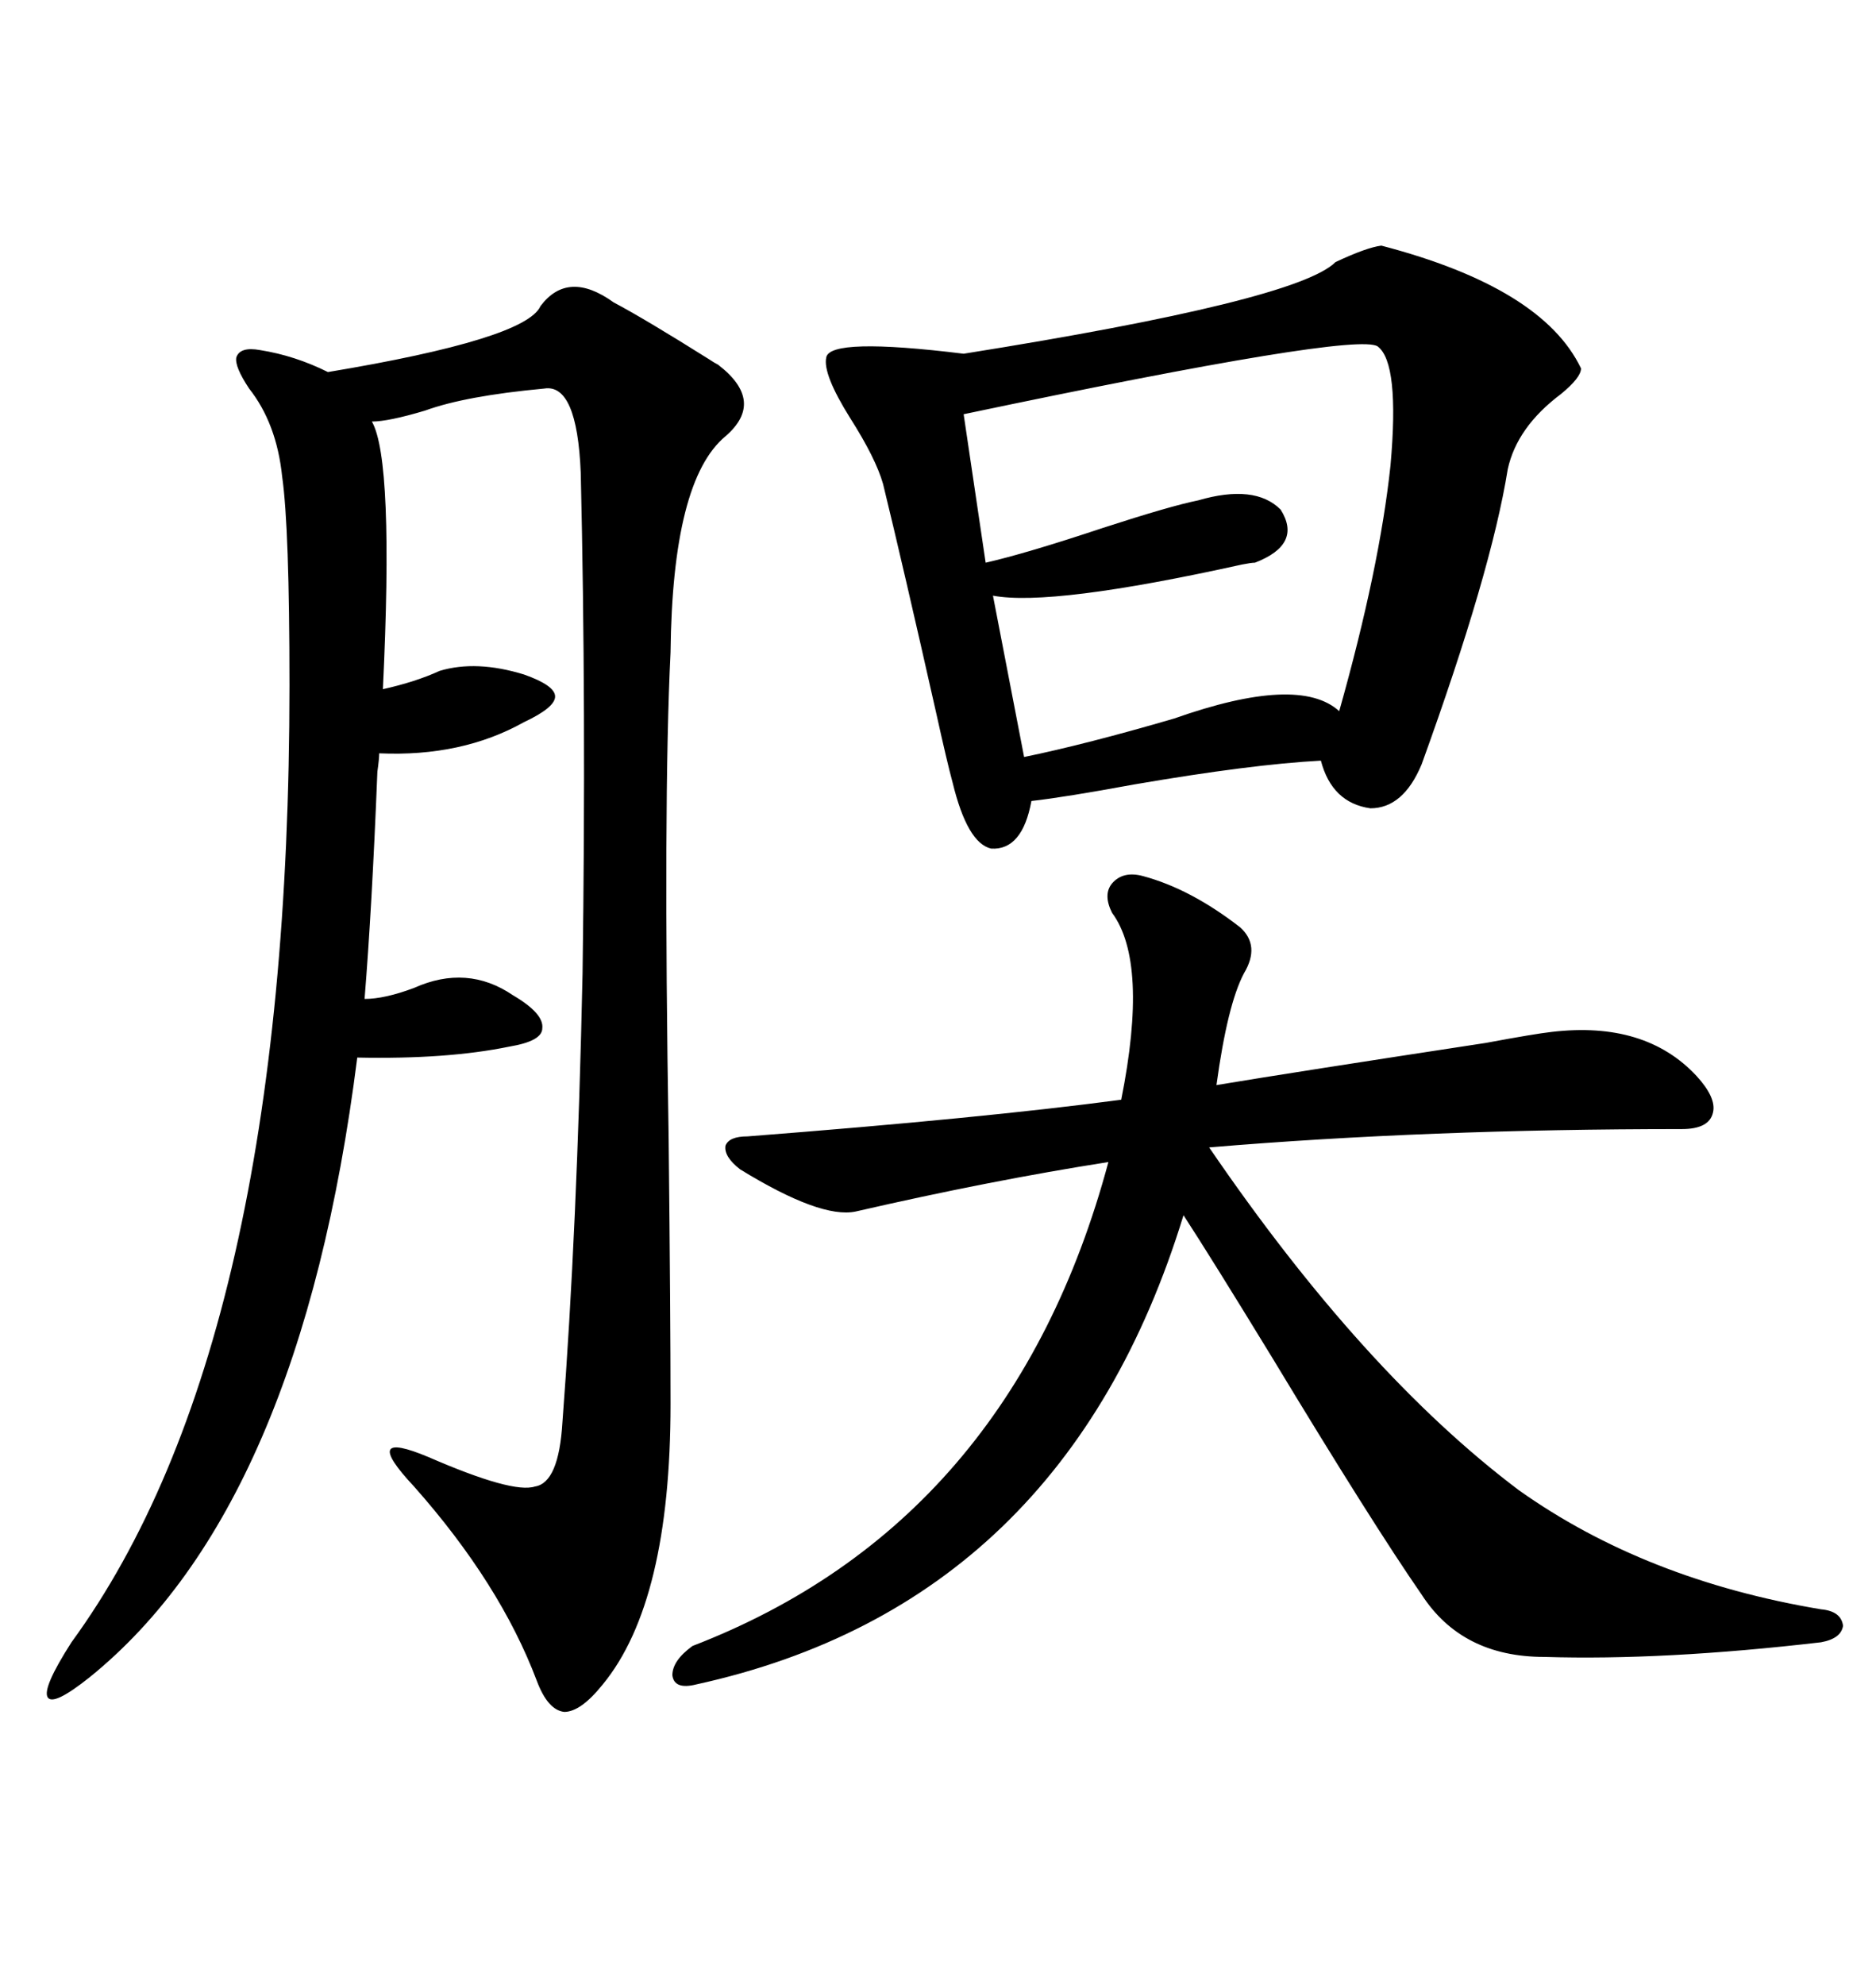 <svg xmlns="http://www.w3.org/2000/svg" xmlns:xlink="http://www.w3.org/1999/xlink" width="300" height="317.285"><path d="M107.23 224.41L107.23 224.41Q107.23 256.05 96.39 269.24L96.39 269.24Q92.87 273.63 90.23 273.63L90.23 273.63Q87.60 273.34 85.84 268.65L85.84 268.65Q79.98 253.13 66.21 237.60L66.21 237.60Q61.82 232.91 62.40 231.74L62.40 231.74Q62.99 230.57 68.55 232.91L68.55 232.91Q82.03 238.77 85.55 237.60L85.55 237.60Q89.36 237.01 89.94 227.34L89.94 227.34Q92.29 196.58 93.16 155.57L93.16 155.57Q93.75 113.09 92.87 75.59L92.87 75.59Q92.29 61.23 87.01 62.11L87.01 62.11Q74.41 63.28 67.97 65.63L67.97 65.63Q62.11 67.38 59.47 67.38L59.47 67.38Q62.99 73.54 61.23 110.16L61.23 110.16Q66.50 108.98 70.31 107.23L70.31 107.23Q76.17 105.47 83.79 107.81L83.79 107.81Q88.77 109.57 88.77 111.33L88.77 111.33Q88.77 113.09 83.79 115.43L83.79 115.43Q73.83 121.00 60.64 120.41L60.64 120.41Q60.64 121.29 60.35 123.34L60.35 123.34Q59.47 145.31 58.30 159.67L58.30 159.67Q61.52 159.67 66.21 157.91L66.21 157.91Q74.71 154.10 82.03 159.08L82.03 159.08Q87.01 162.01 86.72 164.36L86.72 164.36Q86.72 166.41 81.45 167.29L81.45 167.29Q71.48 169.34 57.13 169.04L57.13 169.04Q48.05 240.82 14.36 268.07L14.36 268.07Q8.50 272.75 7.62 271.29L7.62 271.29Q6.74 269.82 11.43 262.50L11.43 262.50Q46.29 214.75 46.29 109.57L46.29 109.57Q46.29 84.38 45.12 76.17L45.12 76.17Q44.24 67.68 39.84 62.11L39.84 62.11Q37.50 58.59 37.79 57.13L37.79 57.13Q38.38 55.37 41.60 55.96L41.60 55.96Q47.17 56.84 52.44 59.47L52.44 59.47Q84.08 54.20 86.43 48.93L86.43 48.93Q90.82 43.07 98.14 48.34L98.14 48.34Q103.13 50.98 113.38 57.42L113.38 57.42Q114.26 58.01 114.84 58.30L114.84 58.30Q122.46 64.16 116.02 69.73L116.02 69.73Q107.52 76.76 107.23 104.30L107.23 104.30Q106.05 128.03 106.93 182.23L106.93 182.23Q107.23 210.35 107.23 224.41ZM220.90 39.26L220.90 39.26Q246.68 46.00 252.83 58.89L252.83 58.89Q252.83 60.35 249.61 62.99L249.61 62.99Q242.58 68.26 241.11 75L241.11 75Q238.48 91.41 227.34 122.17L227.34 122.17Q224.41 129.20 219.14 129.20L219.14 129.20Q212.99 128.32 211.23 121.58L211.23 121.58Q200.10 122.17 181.35 125.39L181.35 125.39Q170.21 127.44 164.94 128.03L164.94 128.03Q163.48 135.94 158.50 135.64L158.50 135.64Q154.69 134.77 152.34 125.10L152.34 125.10Q151.46 121.88 149.71 113.96L149.71 113.96Q144.43 90.53 141.21 77.34L141.21 77.34Q140.04 73.24 135.94 66.80L135.94 66.80Q131.54 59.77 132.13 57.13L132.13 57.13Q132.71 53.91 154.10 56.54L154.10 56.54Q207.42 48.05 213.57 41.89L213.57 41.89Q218.55 39.55 220.90 39.26ZM182.81 140.04L182.81 140.04Q190.43 142.09 198.34 148.24L198.34 148.24Q201.56 151.17 198.93 155.57L198.93 155.57Q196.29 160.55 194.53 173.44L194.53 173.44Q206.84 171.39 237.60 166.70L237.60 166.70Q245.51 165.23 248.14 164.94L248.14 164.94Q263.09 163.18 271.29 171.97L271.29 171.97Q274.51 175.49 273.93 177.83L273.93 177.83Q273.34 180.47 268.95 180.47L268.95 180.47Q228.22 180.47 193.36 183.40L193.36 183.40Q217.97 219.43 242.87 238.18L242.87 238.18Q263.09 252.54 291.21 257.23L291.21 257.23Q294.43 257.52 294.73 259.86L294.73 259.86Q294.43 261.91 291.21 262.50L291.21 262.50Q266.02 265.43 246.97 264.84L246.97 264.84Q233.79 264.84 227.34 254.88L227.34 254.88Q219.43 243.46 203.32 216.80L203.32 216.80Q193.65 200.98 189.26 194.24L189.26 194.24Q170.21 256.35 111.33 269.24L111.33 269.24Q107.81 270.12 107.52 267.77L107.52 267.77Q107.52 265.43 110.74 263.09L110.74 263.09Q161.72 243.46 177.25 185.74L177.25 185.74Q158.50 188.67 136.82 193.65L136.82 193.65Q131.25 194.82 118.36 186.91L118.36 186.91Q115.72 184.86 116.02 183.11L116.02 183.11Q116.60 181.64 119.53 181.64L119.53 181.64Q157.32 178.71 179.30 175.78L179.30 175.78Q183.69 153.81 177.83 145.90L177.83 145.90Q176.37 142.97 177.83 141.21L177.83 141.21Q179.59 139.16 182.81 140.04ZM220.31 55.37L220.31 55.37Q216.80 53.03 154.10 66.21L154.10 66.21L157.62 89.94Q164.06 88.48 176.37 84.38L176.37 84.38Q187.21 80.86 191.60 79.98L191.60 79.98Q200.68 77.34 204.79 81.45L204.79 81.45Q208.30 87.01 200.68 89.94L200.68 89.94Q200.10 89.94 198.63 90.23L198.63 90.23Q168.16 96.97 158.79 95.21L158.79 95.21L163.77 121.00Q173.73 118.95 187.79 114.84L187.79 114.84Q207.71 107.81 214.16 113.67L214.16 113.67Q220.61 90.82 222.36 74.41L222.36 74.41Q223.83 58.01 220.31 55.37Z"/></svg>